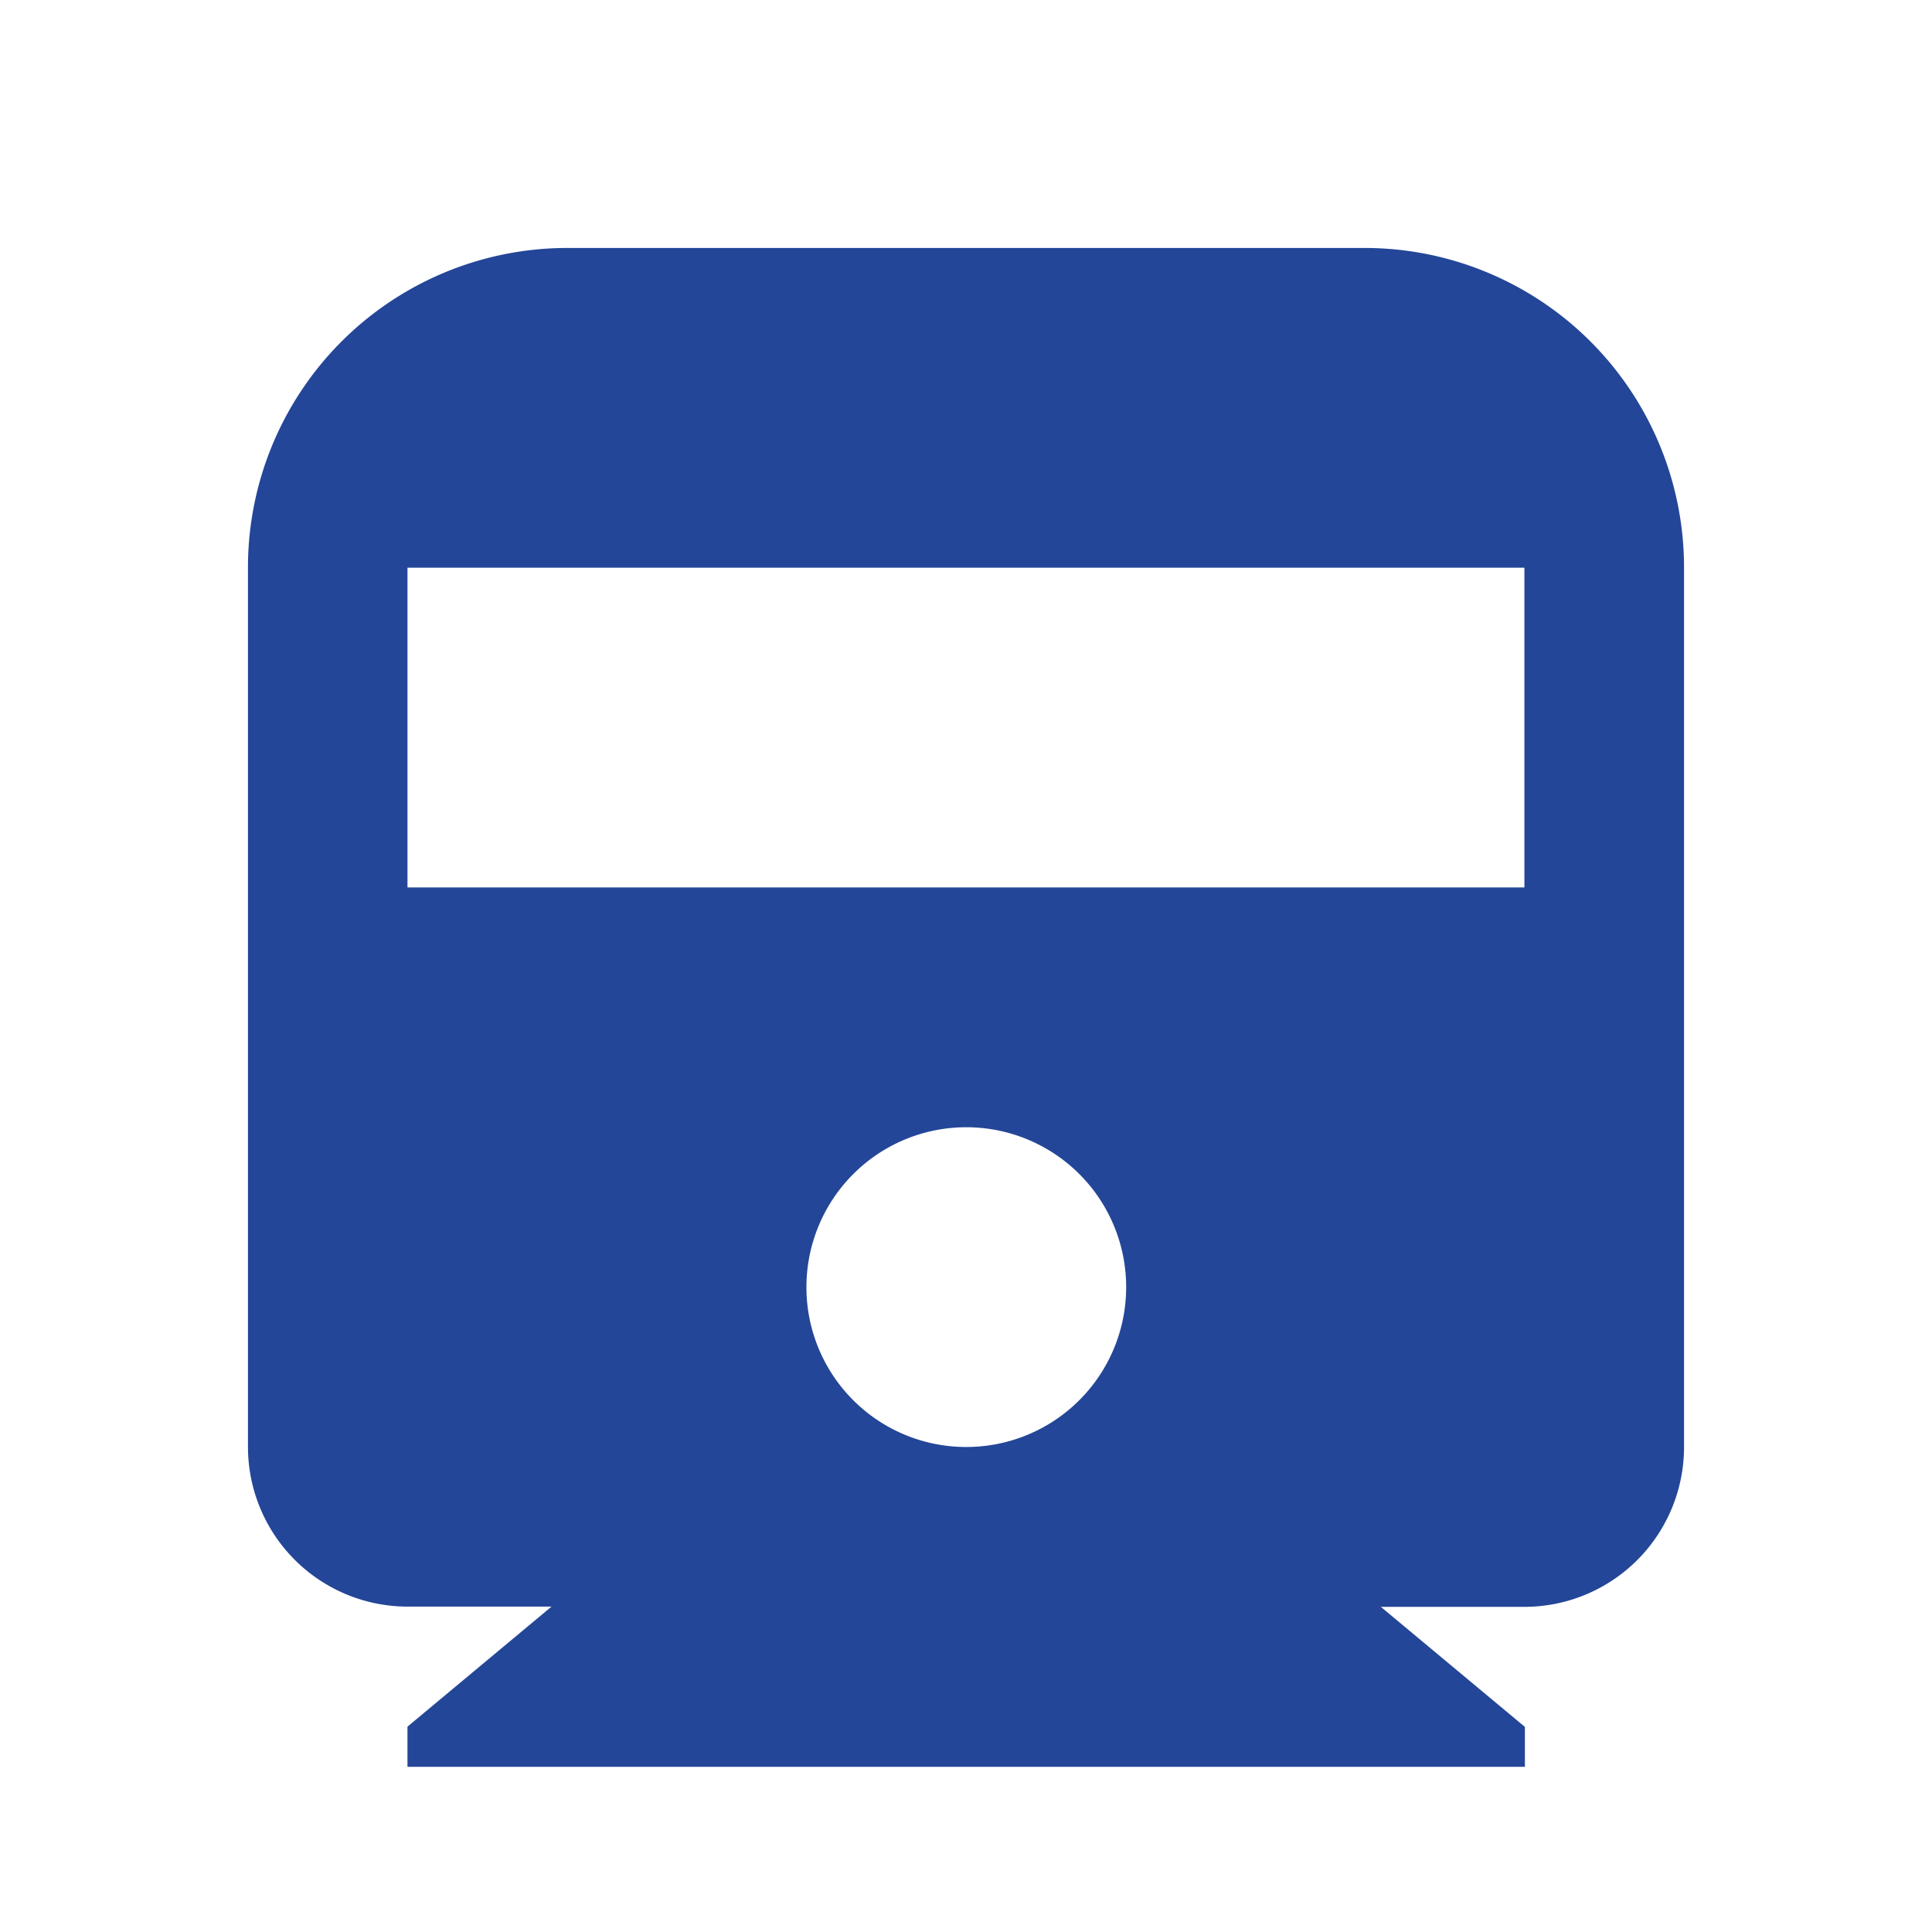 <svg id="Badges_Commute" data-name="Badges/Commute" xmlns="http://www.w3.org/2000/svg" width="16.097" height="16.097" viewBox="0 0 16.097 16.097">
  <path id="Path_8999" data-name="Path 8999" d="M0,0H16.1V16.1H0Z" fill="none"/>
  <path id="Path_9000" data-name="Path 9000" d="M12.439,14.322l1.2,1v.333H4.329V15.32l1.2-1h-1.2A1.331,1.331,0,0,1,3,12.99V5.664A2.661,2.661,0,0,1,5.659,3h6.647a2.661,2.661,0,0,1,2.659,2.664V12.99a1.331,1.331,0,0,1-1.329,1.332ZM4.329,5.664V8.328h9.306V5.664ZM8.982,12.99a1.332,1.332,0,1,0-1.329-1.332A1.331,1.331,0,0,0,8.982,12.99Z" transform="translate(-0.934 -0.934)" fill="#244698"/>
</svg>

